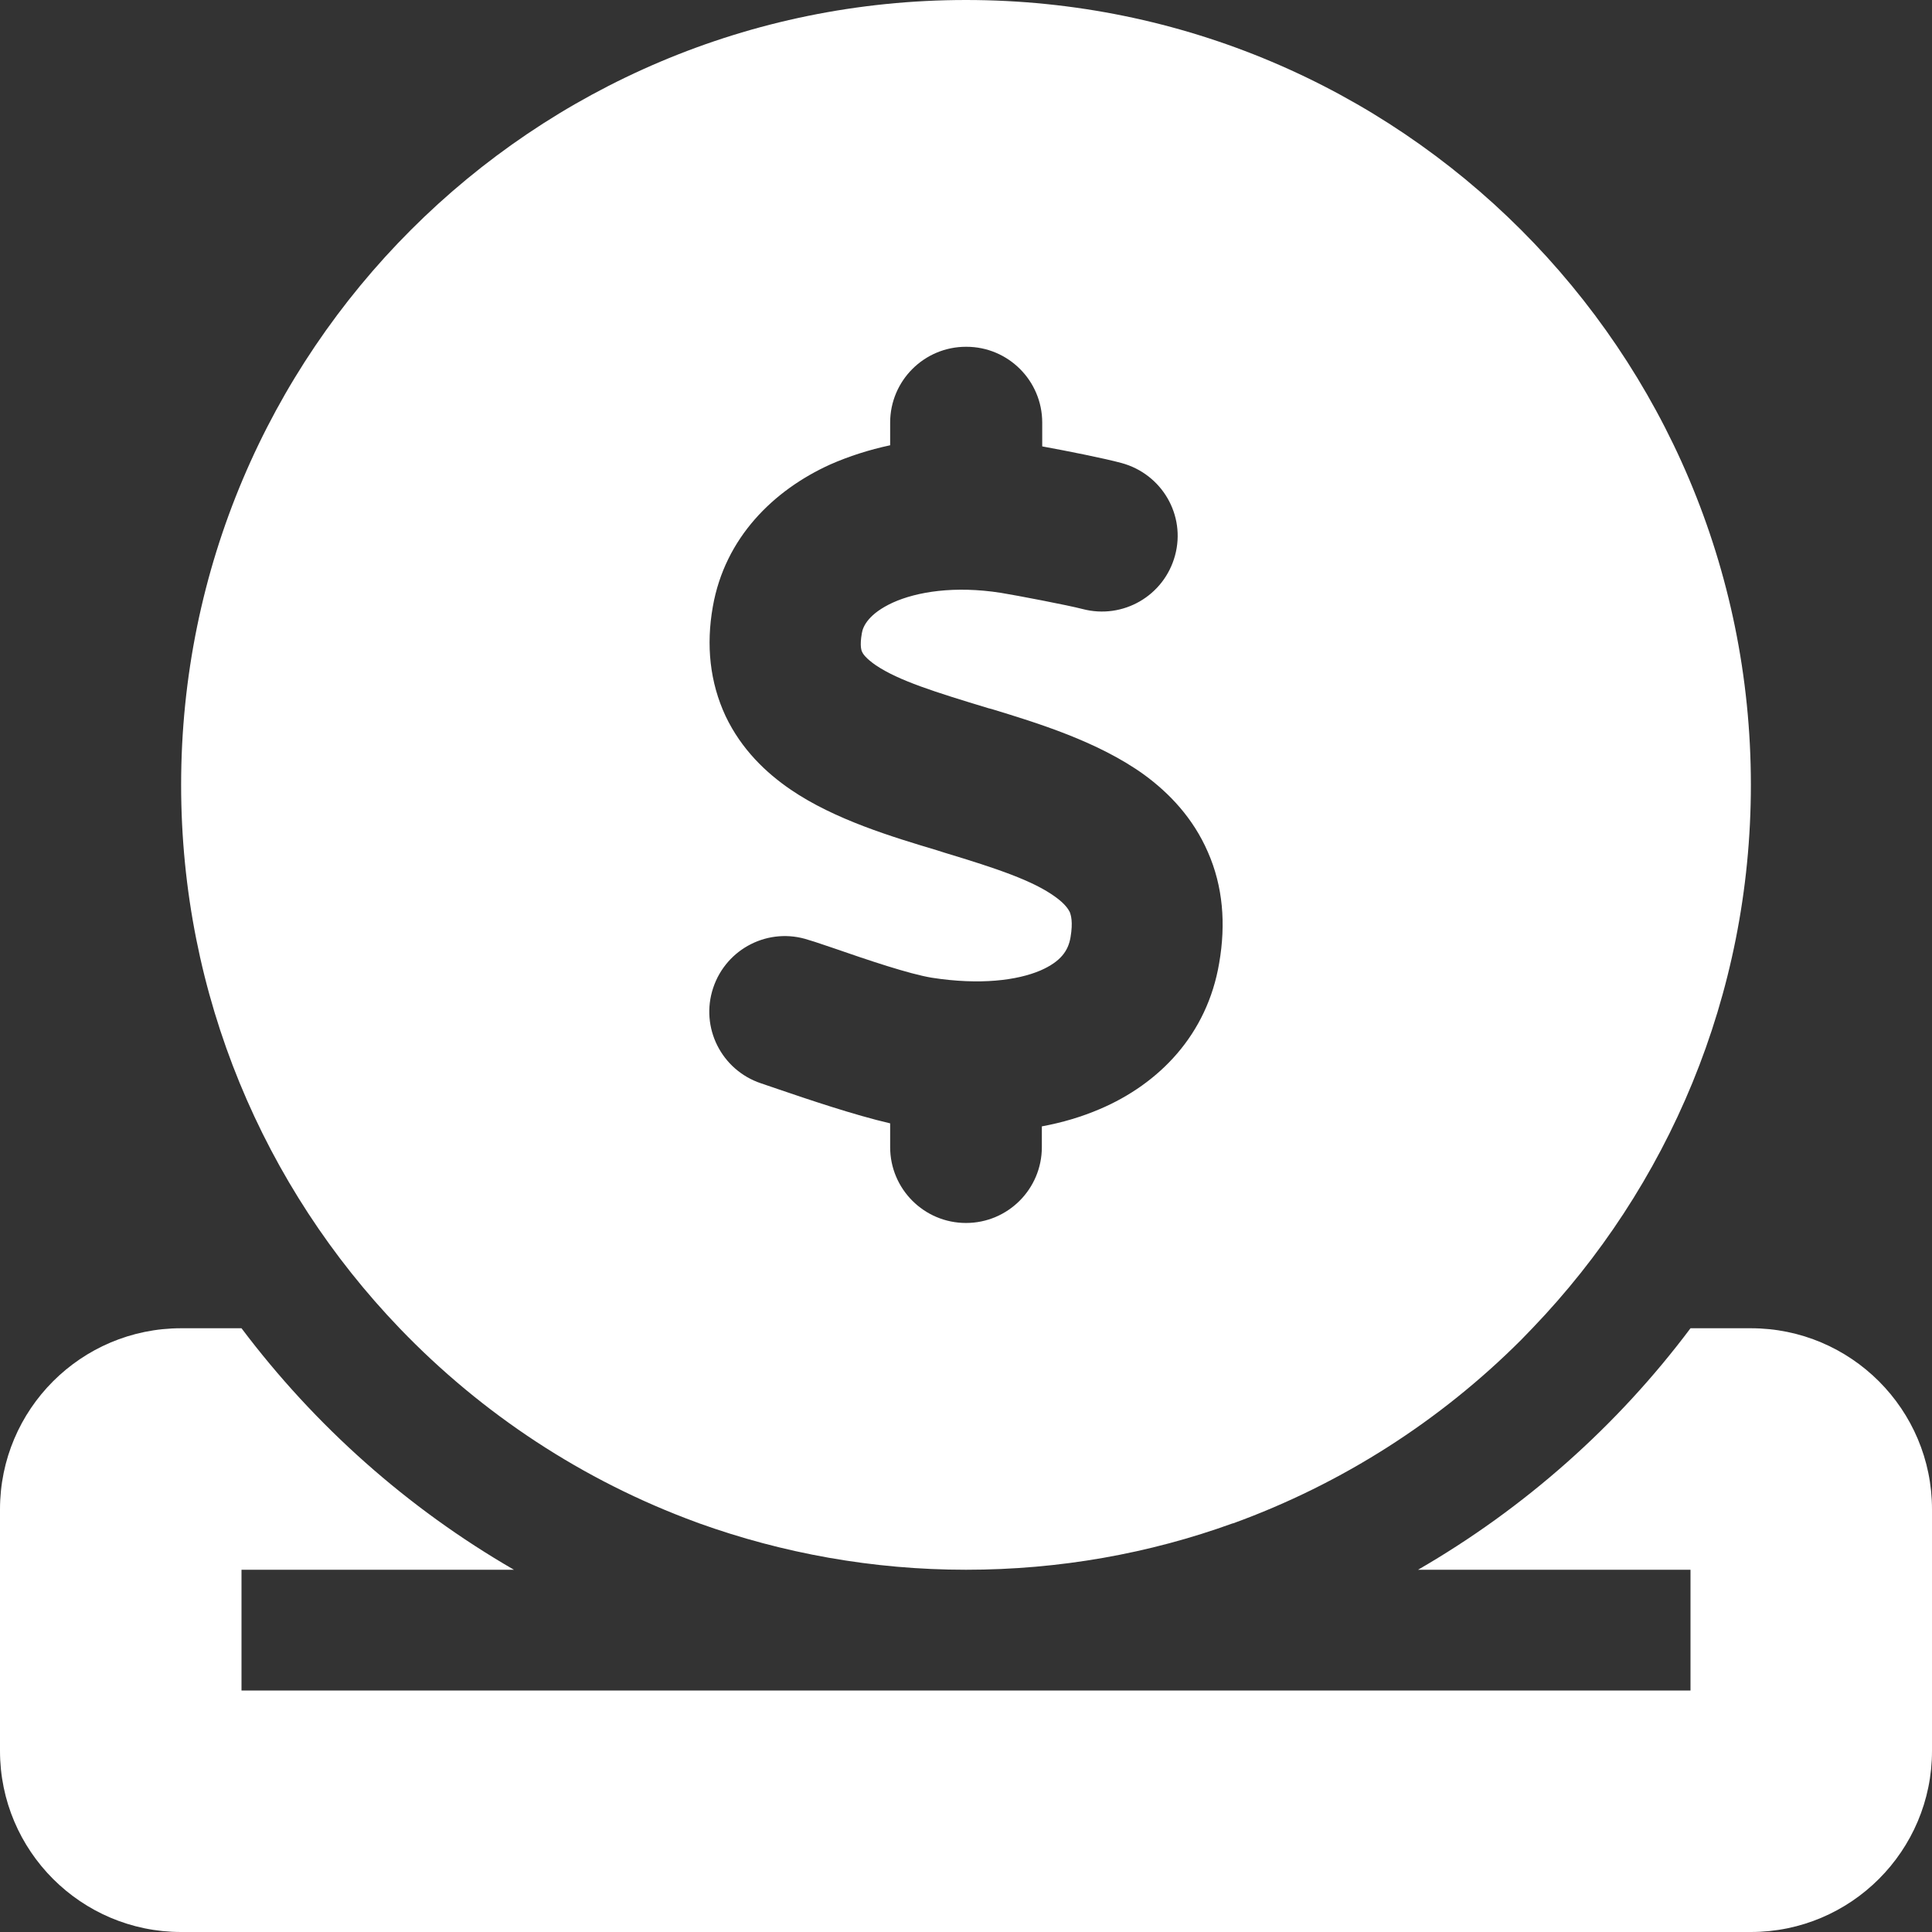 <svg width="512" height="512" viewBox="0 0 512 512" fill="none" xmlns="http://www.w3.org/2000/svg">
<rect x="0" y="0" width="512" height="512" fill="#333333" stroke="none"/>
<g clip-path="url(#clip0_746_2)">
<path d="M326.7 403.7C304.6 411.7 280.8 416 256 416C231.2 416 207.3 411.6 185.3 403.7C185 403.6 184.8 403.5 184.5 403.4C154.5 392.4 127.7 374.7 105.9 352C70 314.6 48 263.9 48 208C48 93.1 141.1 0 256 0C370.9 0 464 93.1 464 208C464 263.9 442 314.6 406.1 352C405.1 353 404.1 354.1 403.1 355.1C381.7 376.5 355.7 393.2 326.8 403.7H326.7ZM256 91.9C244.9 91.9 235.9 100.9 235.9 112V118C230.3 119.2 225 120.9 220 123.1C205 129.9 192.1 142.5 188.9 160.8C187.1 171 188.1 180.8 192.3 189.8C196.5 198.6 203 204.8 209.6 209.3C221.2 217.2 236.5 221.8 248.2 225.3L250.4 226C264.3 230.2 273.8 233.4 279.7 237.7C282.2 239.5 283.1 240.9 283.5 241.7C283.8 242.5 284.4 244.3 283.7 248.4C283.1 251.9 281.2 254.8 275.7 257.2C269.6 259.8 259.7 261.1 246.9 259.1C240.9 258.1 230.2 254.5 220.7 251.2C218.5 250.5 216.4 249.7 214.3 249.1C203.8 245.6 192.5 251.3 189 261.8C185.5 272.3 191.2 283.6 201.7 287.1C202.9 287.5 204.4 288 206.1 288.6C214 291.3 226.4 295.5 235.9 297.7V304C235.9 315.1 244.9 324.1 256 324.1C267.1 324.1 276.1 315.1 276.1 304V298.5C281.5 297.5 286.6 296 291.5 293.9C307.2 287.2 319.9 274.2 323.1 255.2C324.9 244.8 324.1 234.9 320.1 225.8C316.2 216.8 309.9 210.2 303.2 205.3C291 196.5 274.9 191.6 262.8 187.9L262 187.7C247.8 183.4 238.2 180.4 232.1 176.3C229.5 174.5 228.7 173.3 228.5 172.8C228.3 172.5 227.8 171.2 228.4 167.8C228.7 165.9 230.3 162.6 236.6 159.7C243 156.8 253 155.2 265.2 157.1C269.5 157.8 283.1 160.4 286.9 161.4C297.6 164.2 308.5 157.9 311.4 147.2C314.3 136.5 307.9 125.6 297.2 122.7C292.8 121.5 282.8 119.5 276.2 118.3V112C276.2 100.9 267.2 91.9 256.1 91.9H256ZM48 352H64C83.5 377.9 108 399.7 136.2 416H64V448H256H448V416H375.8C404 399.7 428.6 377.9 448 352H464C490.5 352 512 373.5 512 400V464C512 490.5 490.5 512 464 512H48C21.5 512 0 490.5 0 464V400C0 373.5 21.5 352 48 352Z" fill="white"/>
</g>
<defs>
<clipPath id="clip0_746_2">
<rect width="512" height="512" fill="white"/>
</clipPath>
</defs>
</svg>
